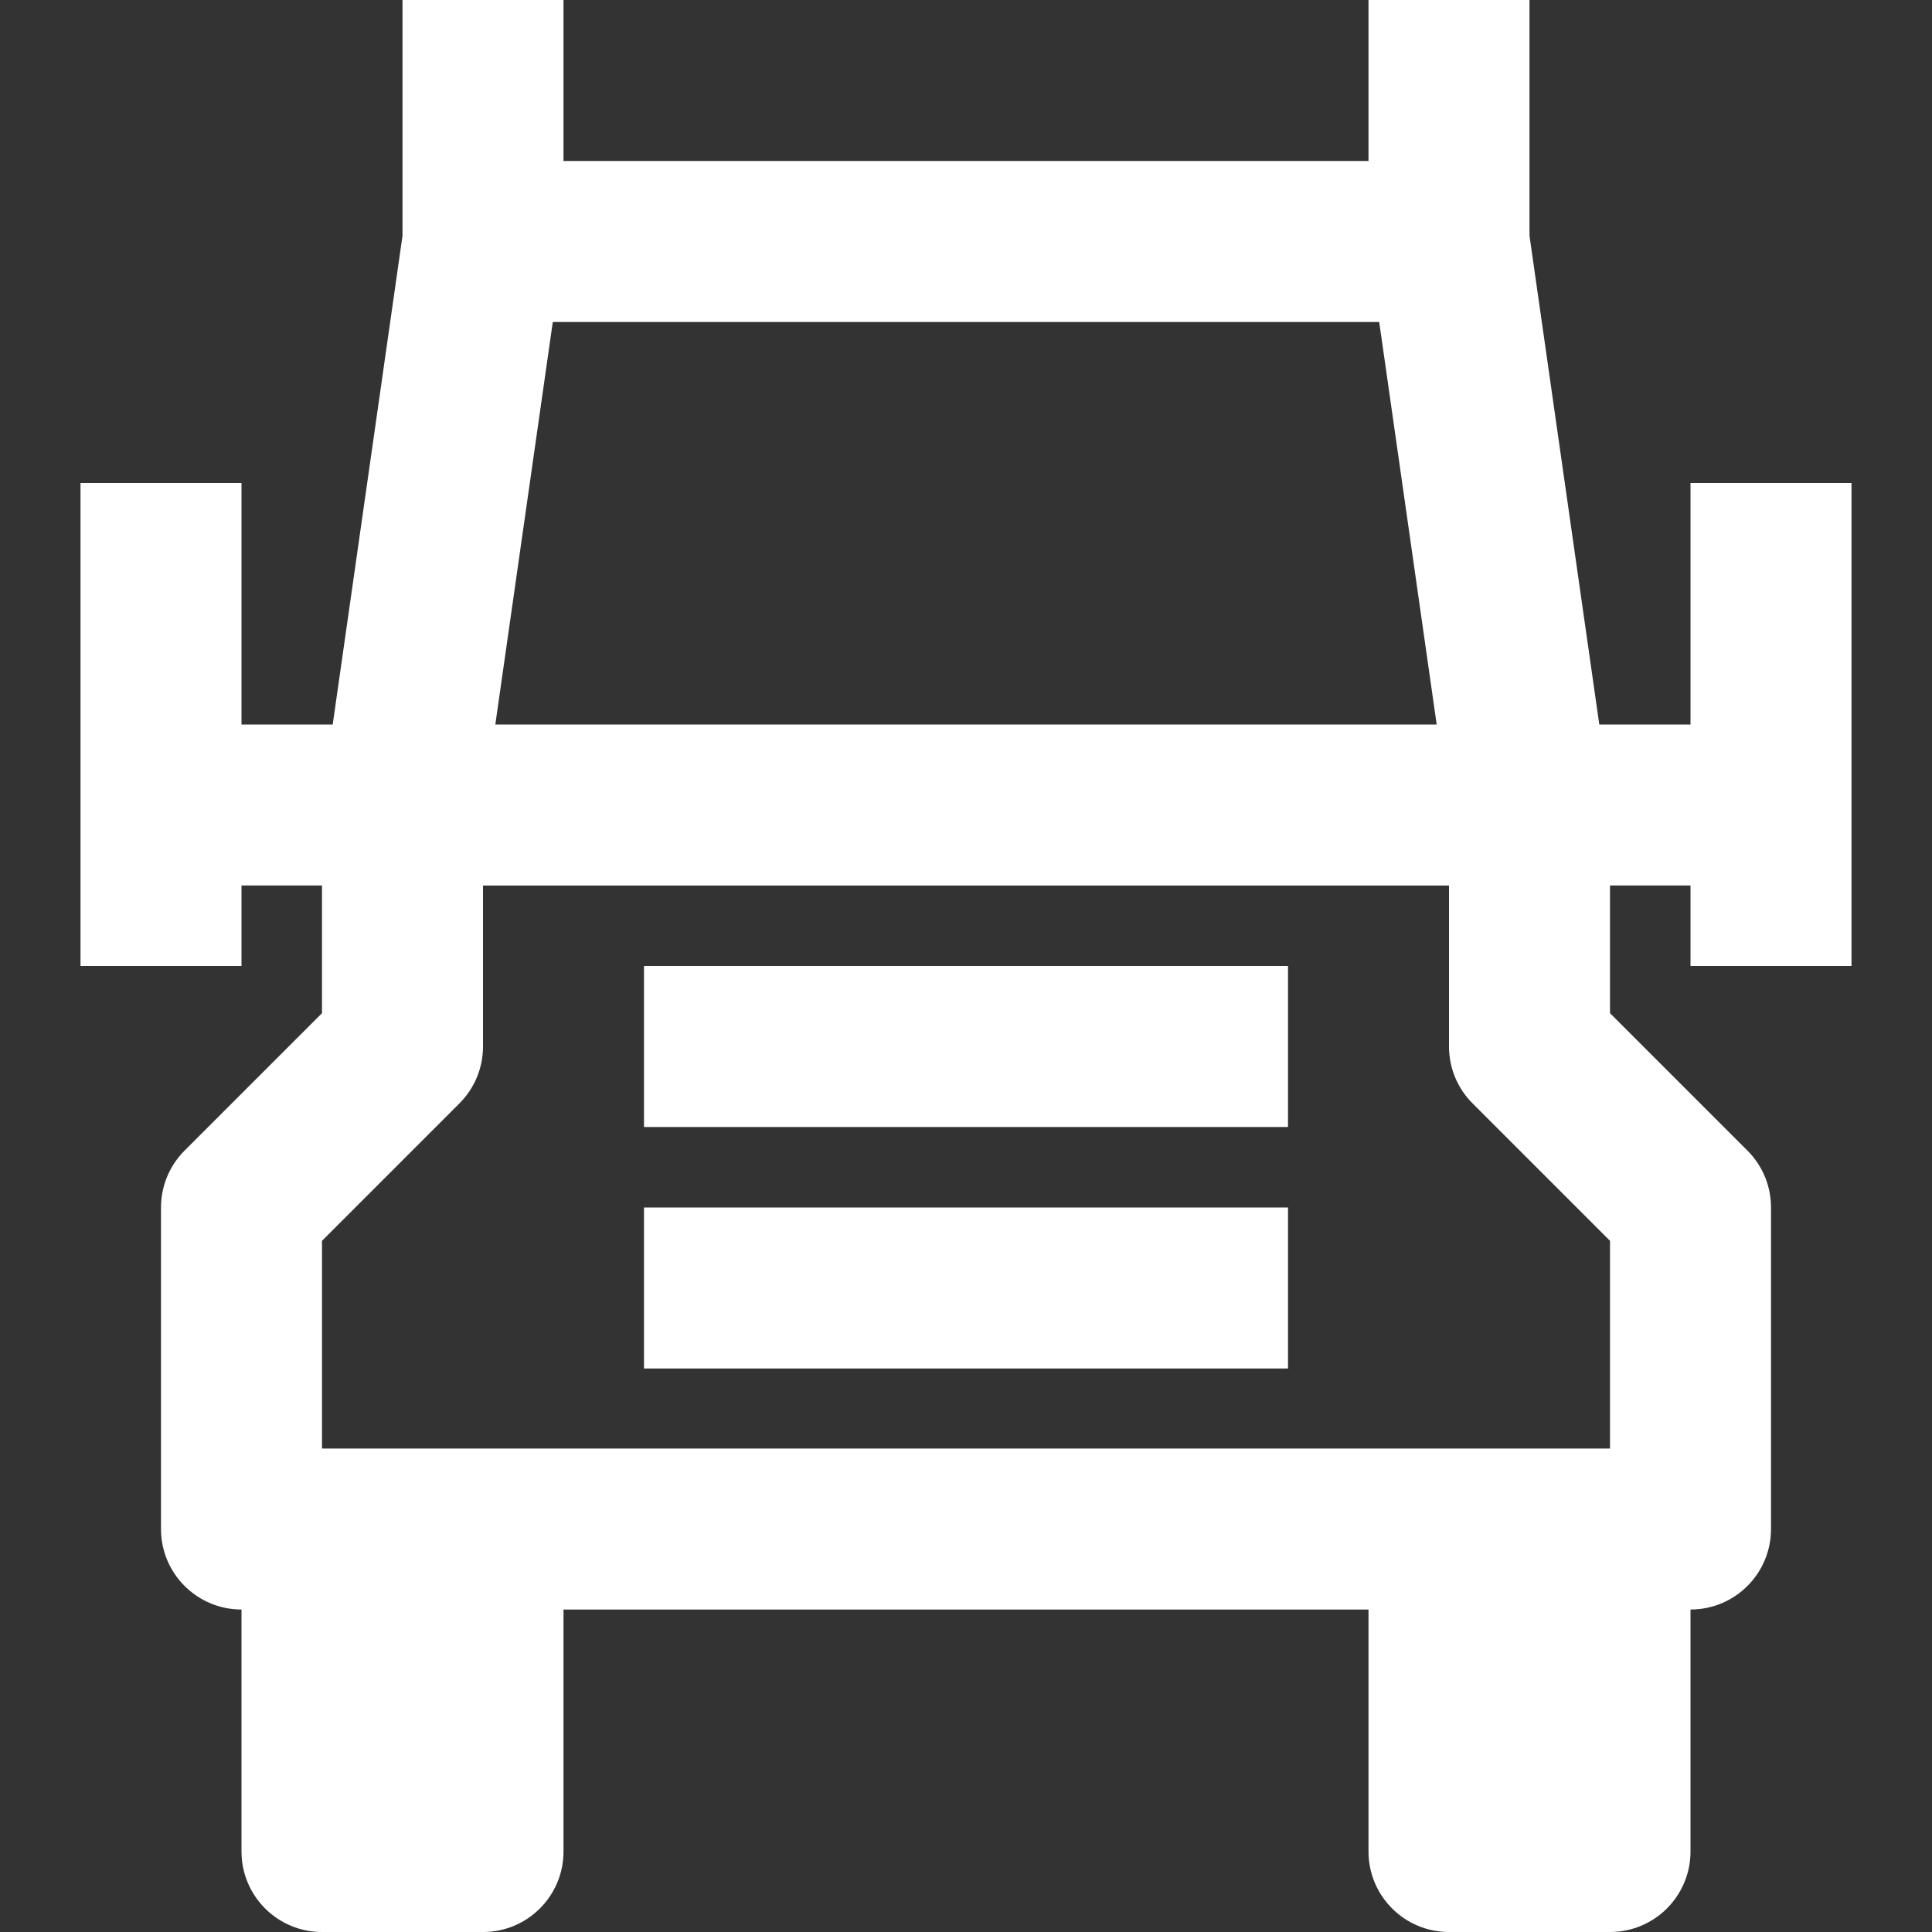 <?xml version="1.0" encoding="UTF-8"?>
<svg id="a" data-name="Layer 1" xmlns="http://www.w3.org/2000/svg" width="24" height="24" viewBox="0 0 24 24">
  <rect x="0" y="0" width="24" height="24" fill="#333333" stroke="none"/>
  <rect x="8" y="12" width="8" height="2" fill="#fff"/>
  <rect x="8" y="15" width="8" height="2" fill="#fff"/>
  <path d="M23,12V6h-2v3h-1.133l-.867-6.071V0h-2V2H7V0h-2V2.929l-.867,6.071h-1.133v-3H1v6H3v-1h1v1.586l-1.707,1.707c-.188,.188-.293,.441-.293,.707v3.994c0,.553,.448,1,1,1v3.006c0,.553,.448,1,1,1h2c.552,0,1-.447,1-1v-3.006h10v3.006c0,.553,.448,1,1,1h2c.552,0,1-.447,1-1v-3.006c.552,0,1-.447,1-1v-3.994c0-.266-.105-.52-.293-.707l-1.707-1.707v-1.586h1v1h2ZM6.867,4h10.266l.714,5H6.153l.714-5Zm11.426,9.707l1.707,1.707v2.58H4v-2.58l1.707-1.707c.188-.188,.293-.441,.293-.707v-2h12v2c0,.266,.105,.52,.293,.707Z" fill="#fff"/>
</svg>